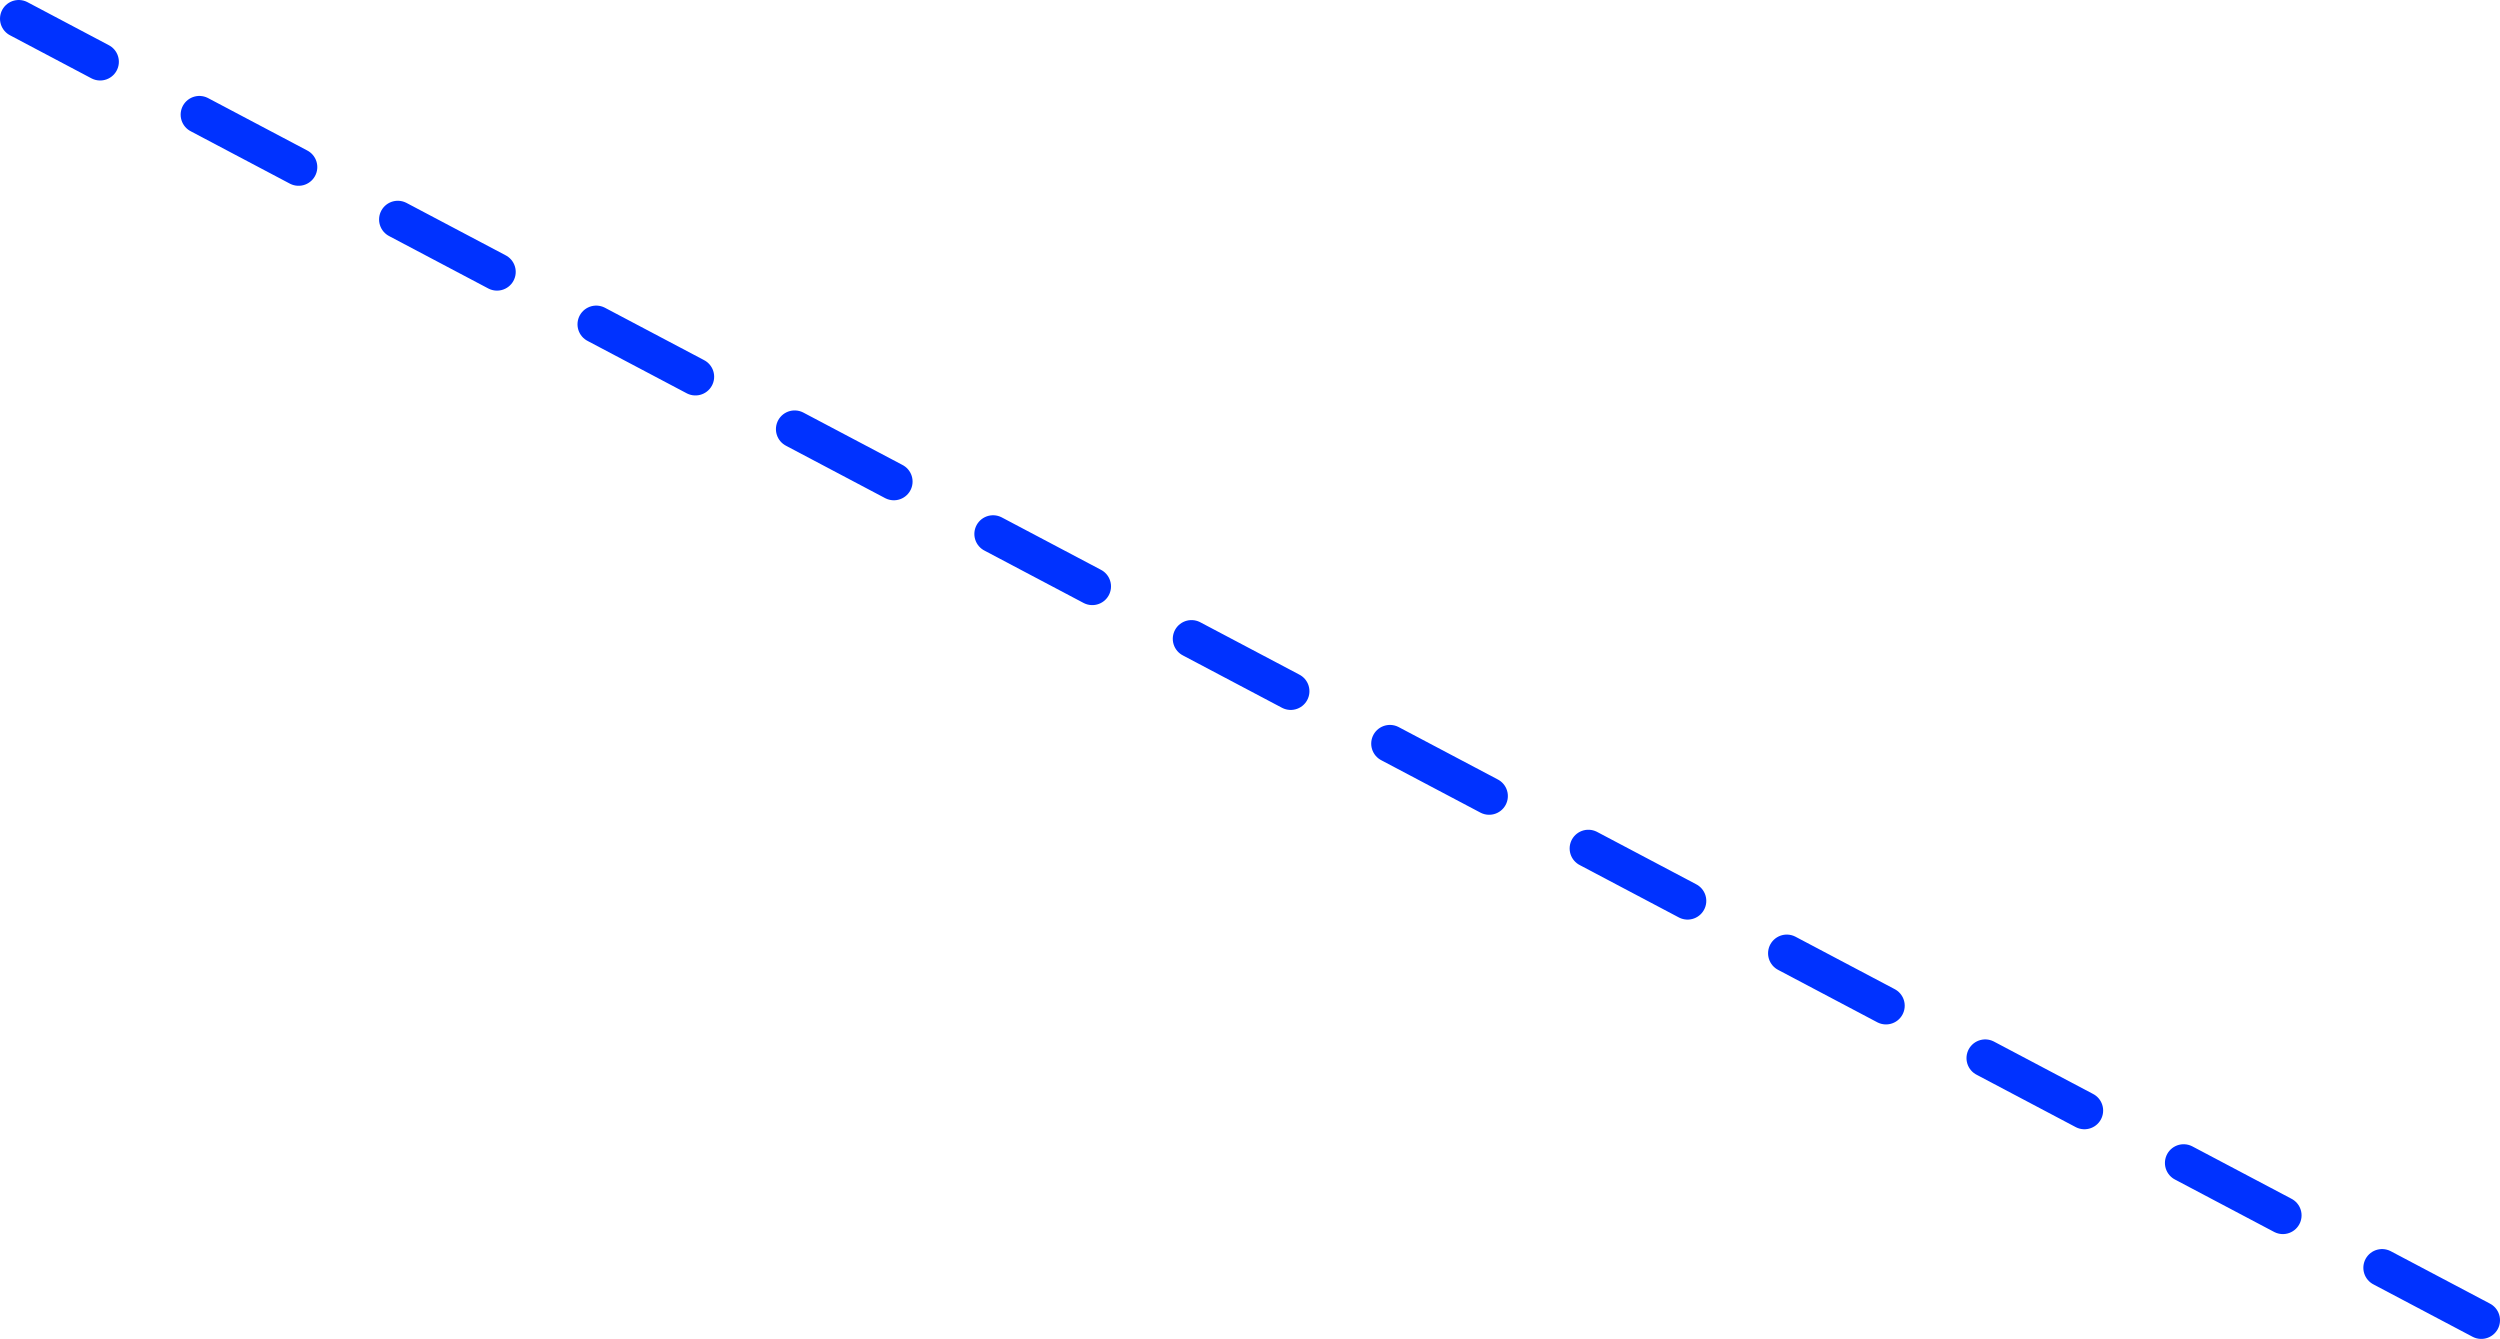 <?xml version="1.0" encoding="UTF-8" standalone="no"?>
<svg xmlns:xlink="http://www.w3.org/1999/xlink" height="143.05px" width="267.1px" xmlns="http://www.w3.org/2000/svg">
  <g transform="matrix(1.0, 0.0, 0.0, 1.0, -173.05, -309.05)">
    <path d="M226.15 338.1 L215.55 332.5 M183.75 315.65 L175.05 311.05 M204.95 326.9 L194.35 321.3 M268.55 360.5 L257.95 354.9 M310.95 382.9 L300.35 377.3 M289.75 371.7 L279.15 366.1 M247.35 349.3 L236.75 343.7 M416.95 438.9 L406.35 433.3 M438.15 450.1 L427.55 444.5 M395.75 427.7 L385.15 422.1 M353.35 405.3 L342.75 399.7 M374.55 416.5 L363.95 410.9 M332.15 394.1 L321.55 388.5" fill="none" stroke="#0032ff" stroke-linecap="round" stroke-linejoin="round" stroke-width="4.0"/>
  </g>
</svg>
